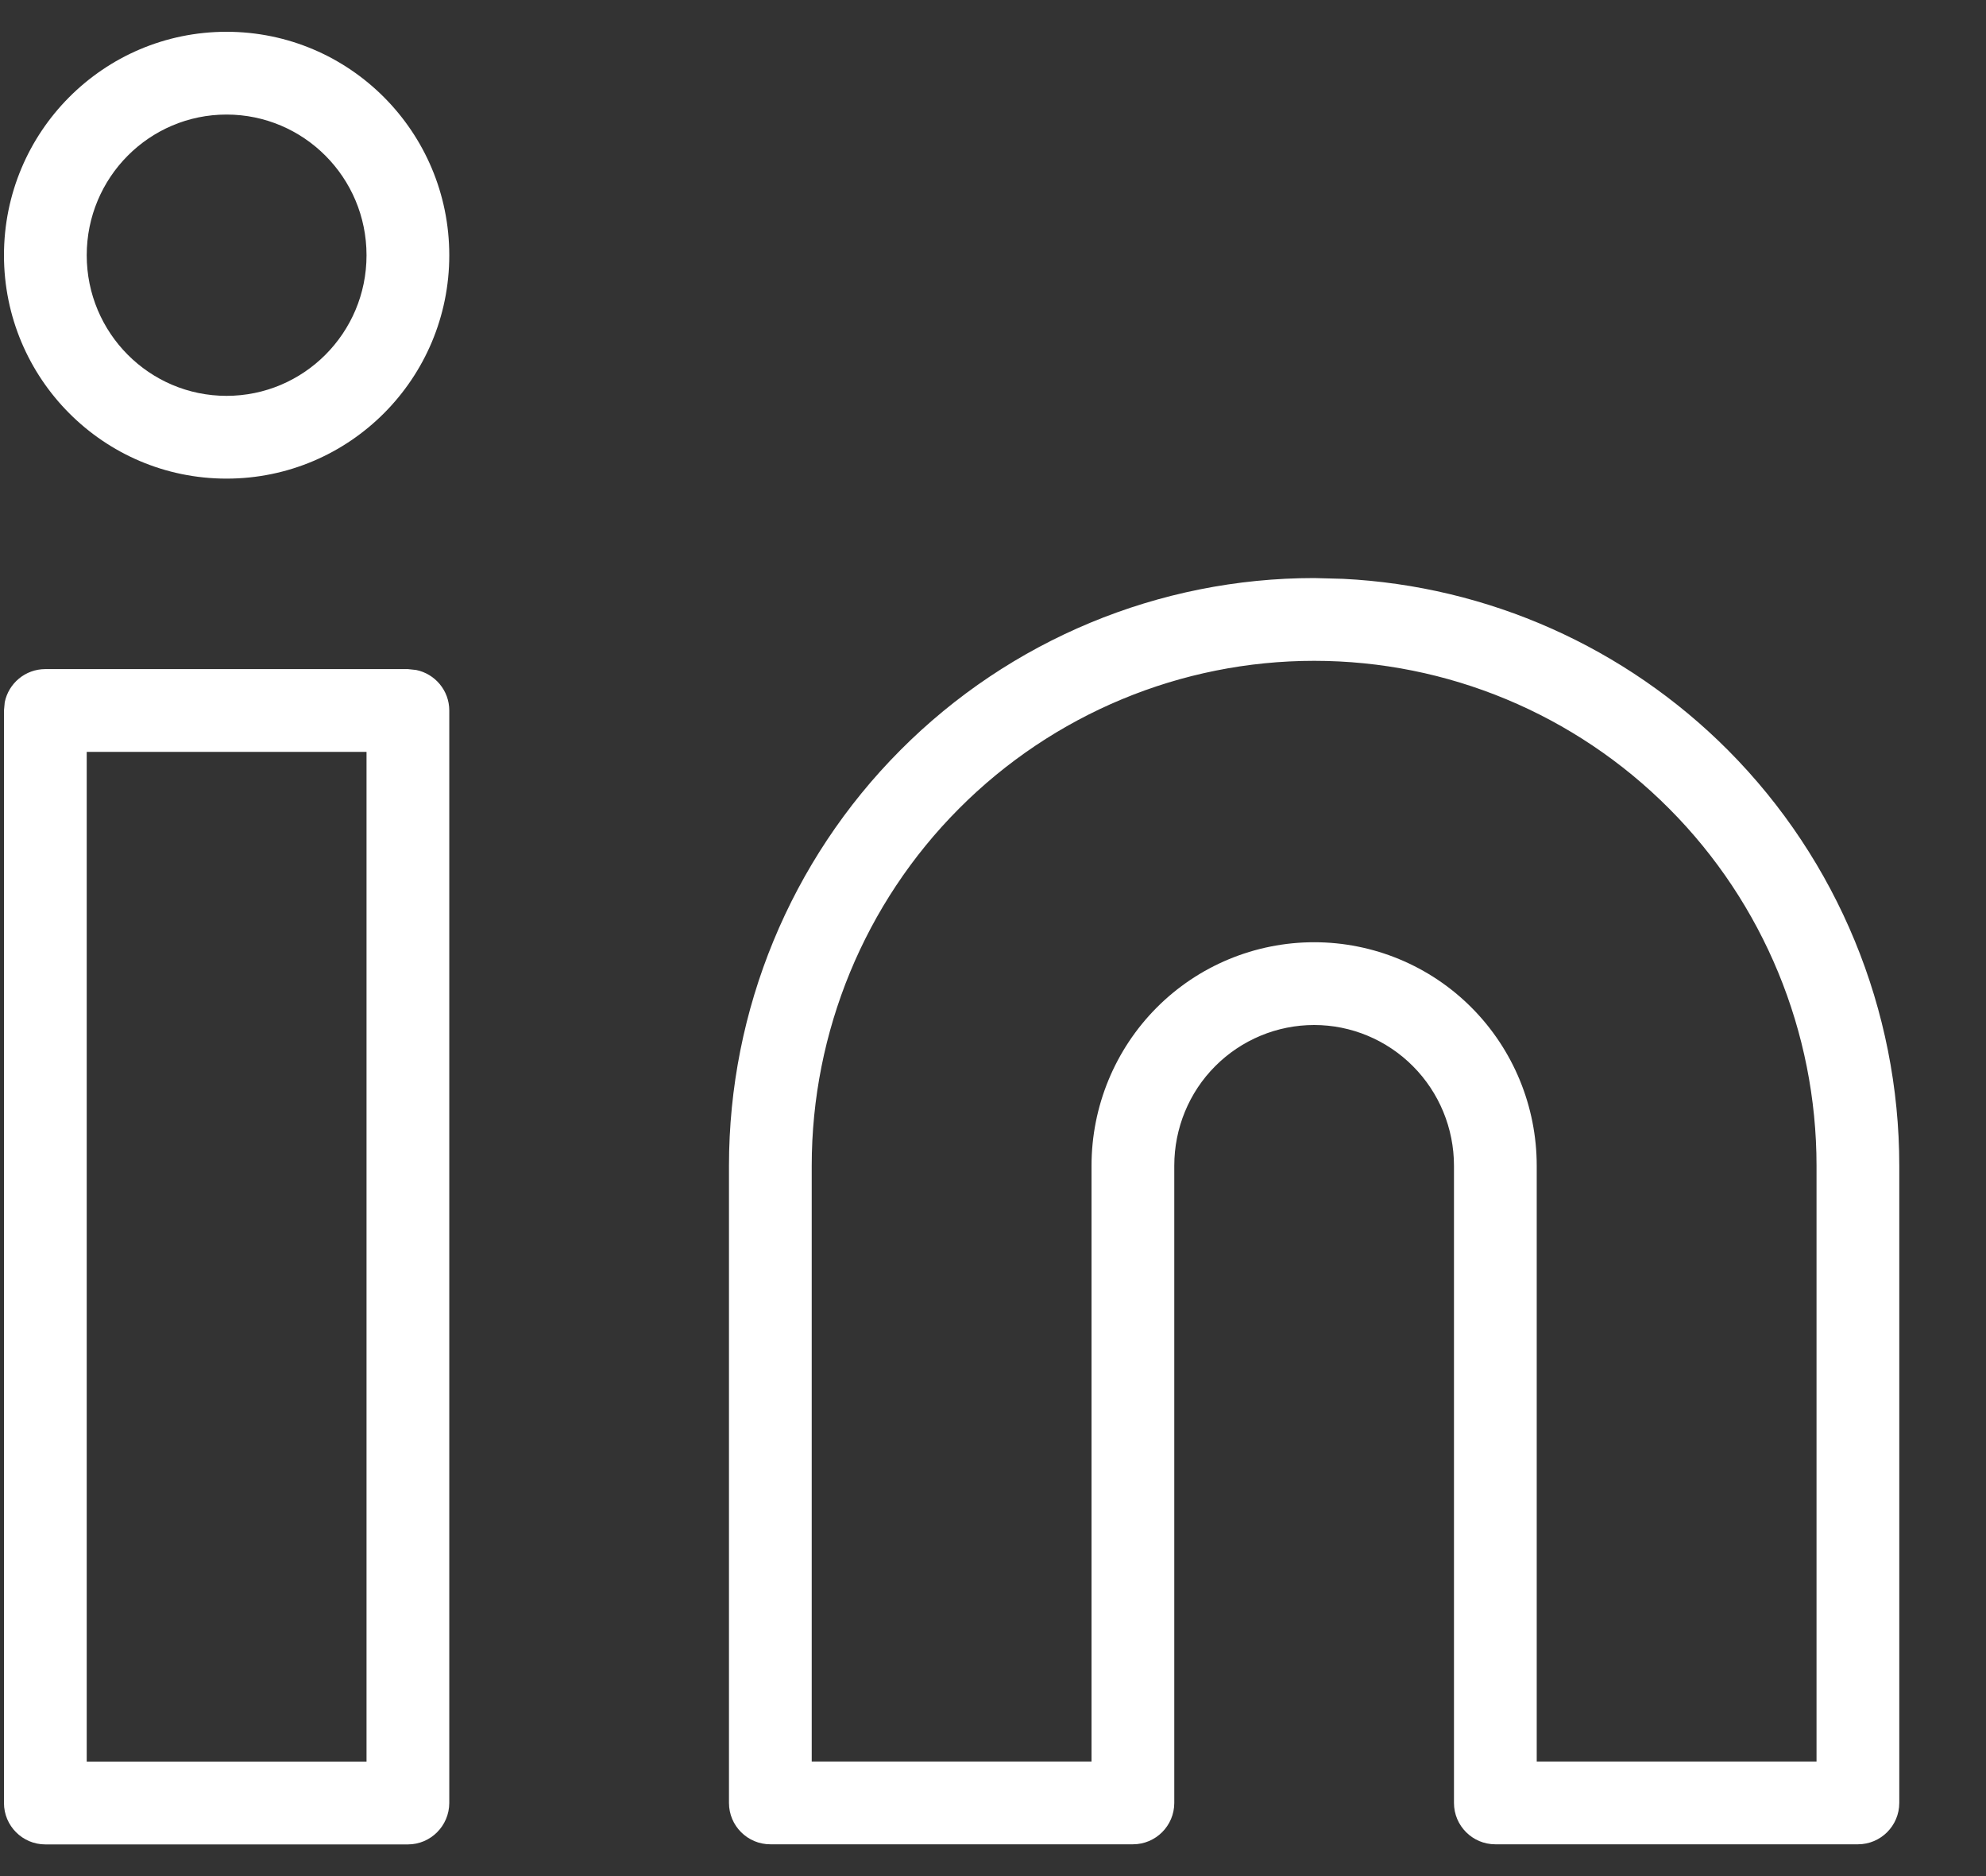 <svg width="18" height="17" viewBox="0 0 18 17" fill="none" xmlns="http://www.w3.org/2000/svg">
<rect x="0" y="0" width="18" height="17" fill="#333333" stroke="none"/>
<g id="social">
<path id="linkedin" d="M3.772 6.071C3.943 6.106 4.072 6.257 4.072 6.438V16.338C4.071 16.545 3.903 16.713 3.697 16.713H0.411C0.204 16.713 0.036 16.545 0.036 16.338V6.438L0.043 6.363C0.078 6.192 0.229 6.063 0.411 6.063H3.697L3.772 6.071ZM12.173 5.245C13.485 5.31 14.729 5.862 15.662 6.798C16.656 7.797 17.214 9.151 17.214 10.563V16.337C17.214 16.544 17.046 16.712 16.839 16.712H13.553C13.346 16.712 13.178 16.544 13.178 16.337V10.563C13.178 10.224 13.044 9.9 12.806 9.661C12.568 9.422 12.246 9.288 11.911 9.288C11.575 9.288 11.252 9.422 11.014 9.661C10.776 9.899 10.643 10.224 10.643 10.563V16.337C10.643 16.544 10.475 16.712 10.268 16.712H6.982C6.775 16.712 6.607 16.544 6.607 16.337V10.563C6.607 9.151 7.165 7.797 8.16 6.798C9.154 5.799 10.504 5.238 11.911 5.238L12.173 5.245ZM0.786 15.963H3.322V6.813H0.786V15.963ZM11.911 5.988C10.704 5.988 9.545 6.47 8.691 7.328C7.837 8.185 7.357 9.349 7.357 10.563V15.962H9.893V10.563C9.893 10.026 10.105 9.511 10.483 9.131C10.861 8.751 11.375 8.538 11.911 8.538C12.446 8.538 12.96 8.751 13.338 9.131C13.716 9.511 13.928 10.026 13.928 10.563V15.962H16.464V10.563C16.464 9.349 15.983 8.185 15.129 7.328C14.275 6.47 13.118 5.988 11.911 5.988ZM2.053 0.288C3.169 0.288 4.072 1.196 4.072 2.313C4.072 3.43 3.169 4.337 2.053 4.337C0.938 4.337 0.036 3.429 0.036 2.313C0.036 1.196 0.937 0.288 2.053 0.288ZM2.053 1.038C1.355 1.038 0.786 1.607 0.786 2.313C0.786 3.018 1.355 3.587 2.053 3.587C2.752 3.587 3.322 3.018 3.322 2.313C3.322 1.607 2.752 1.038 2.053 1.038Z" fill="white"/>
</g>
</svg>
